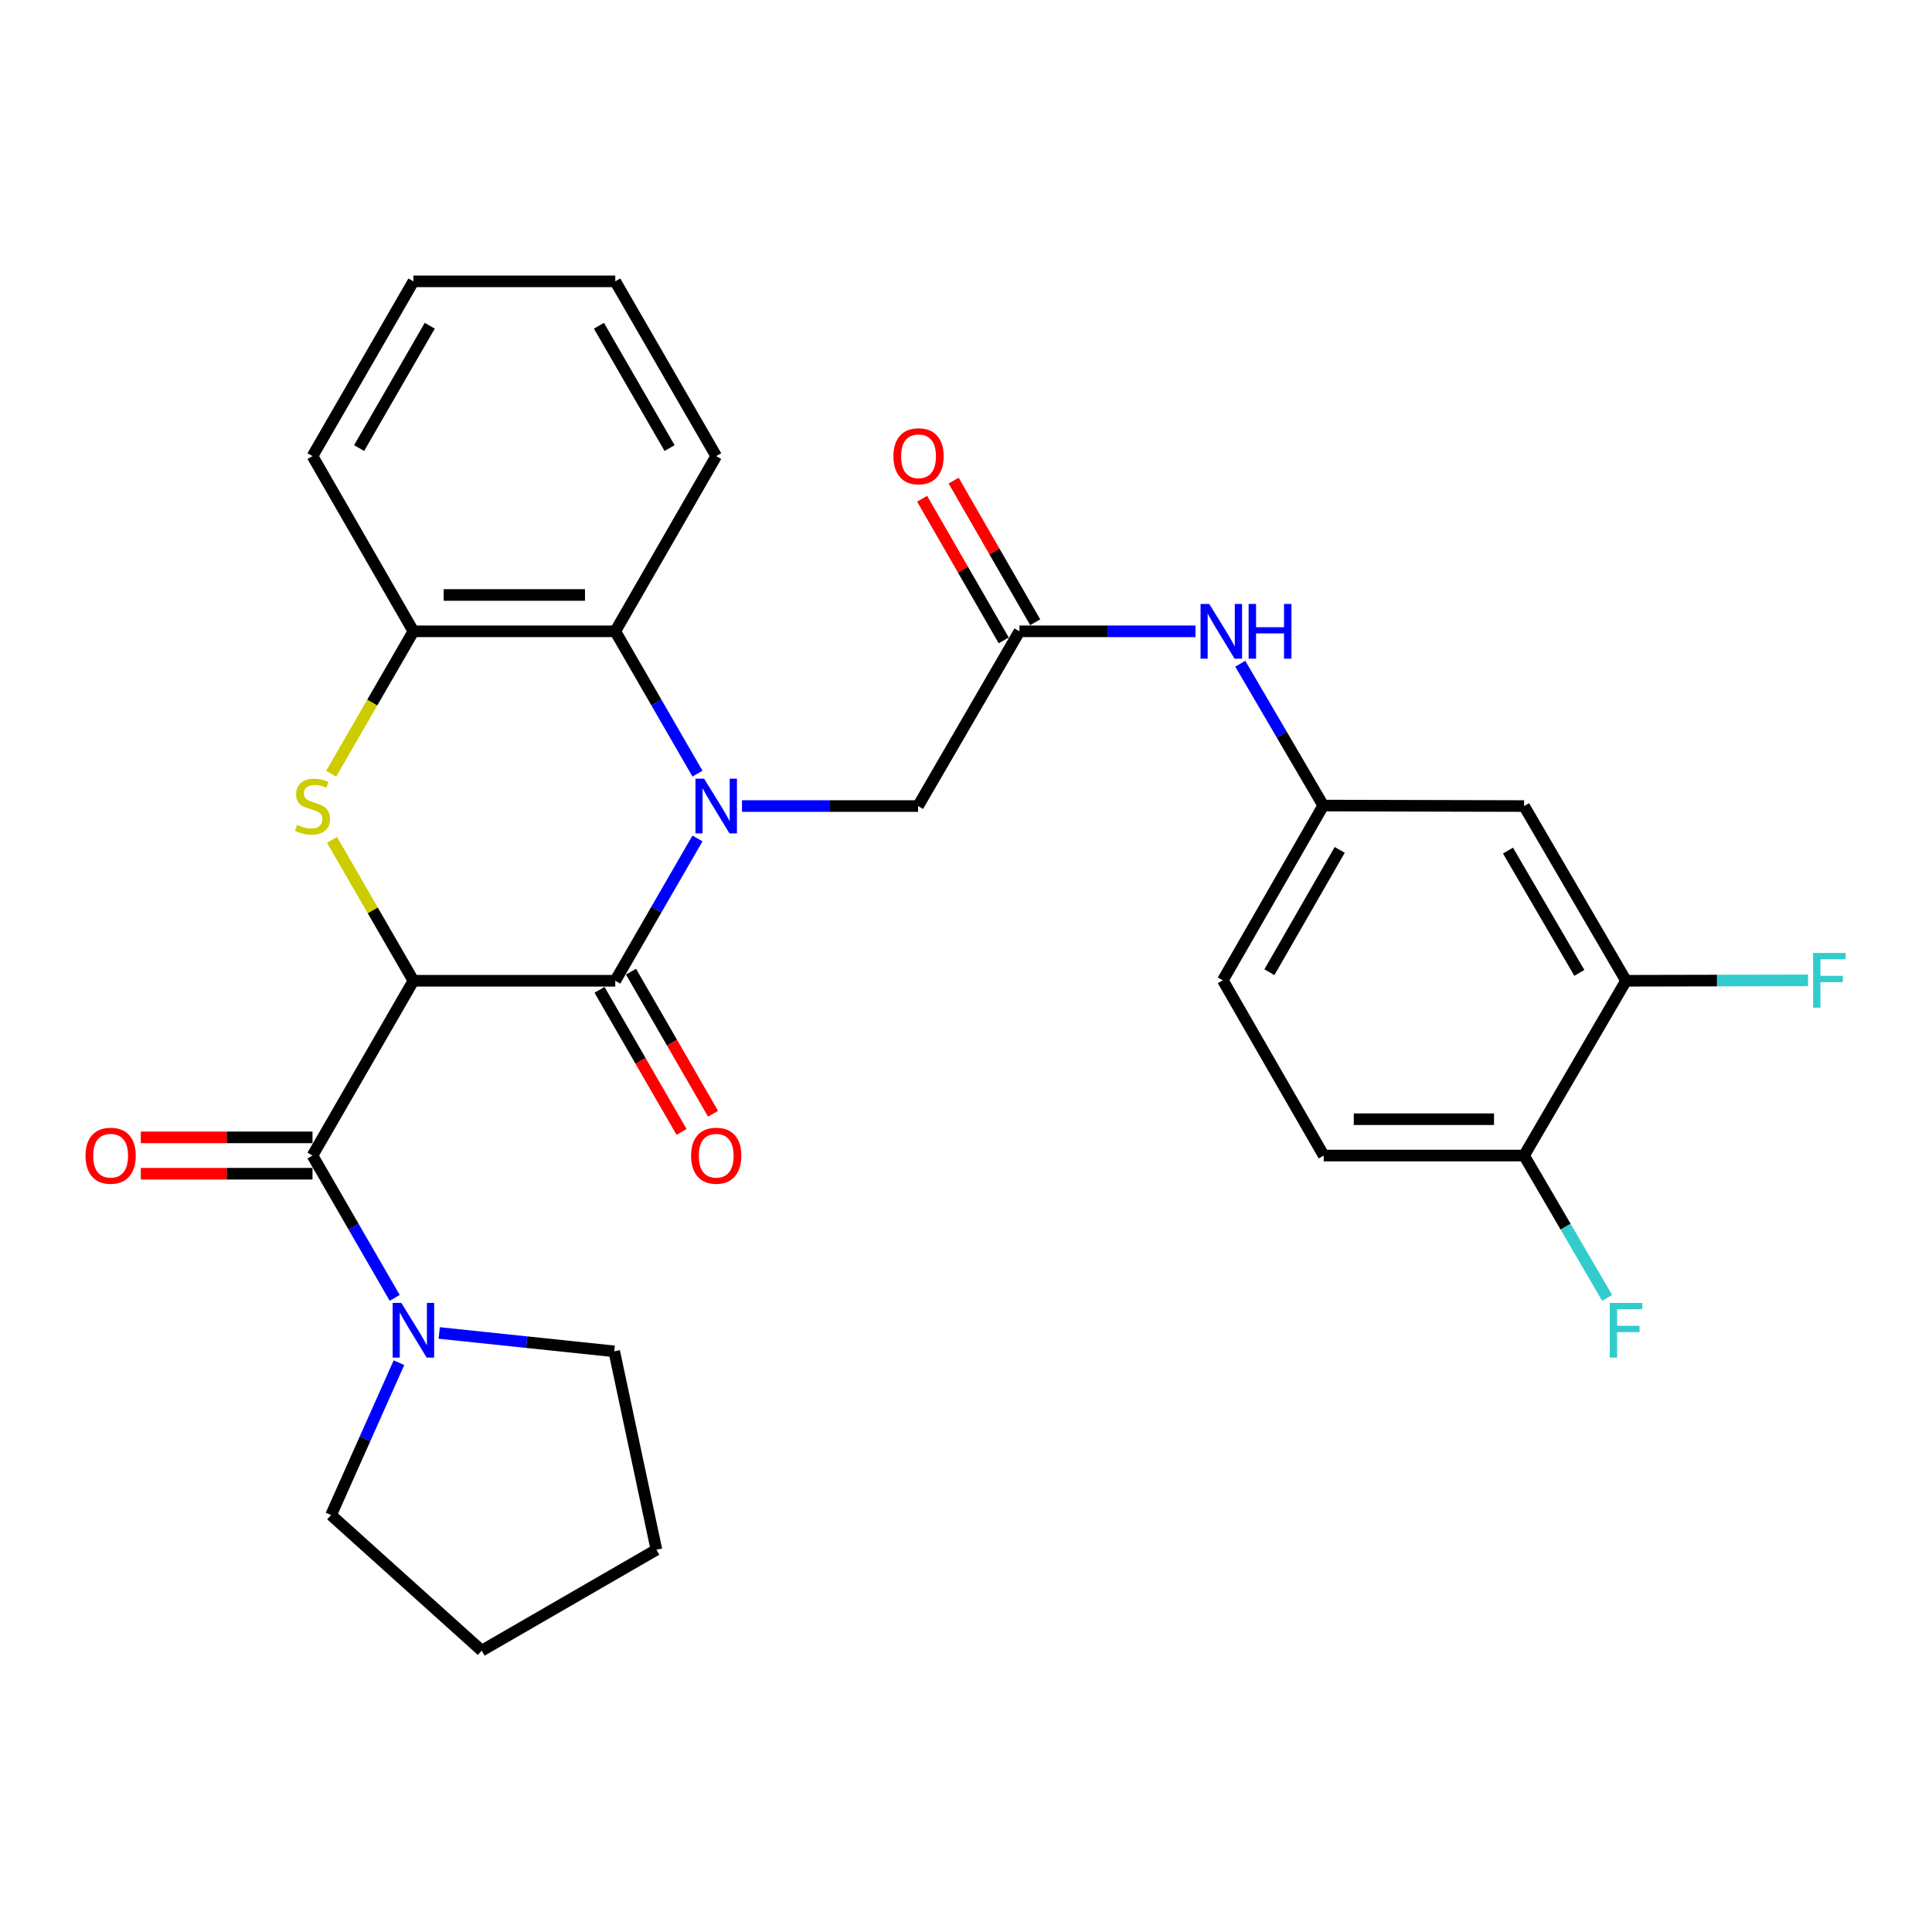 <?xml version='1.0' encoding='iso-8859-1'?>
<svg version='1.1' baseProfile='full'
              xmlns='http://www.w3.org/2000/svg'
                      xmlns:rdkit='http://www.rdkit.org/xml'
                      xmlns:xlink='http://www.w3.org/1999/xlink'
                  xml:space='preserve'
width='1000px' height='1000px' viewBox='0 0 1000 1000'>
<!-- END OF HEADER -->
<rect style='opacity:1.0;fill:#FFFFFF;stroke:none' width='1000' height='1000' x='0' y='0'> </rect>
<path class='bond-1' d='M 213.981,507.641 L 318.461,507.641' style='fill:none;fill-rule:evenodd;stroke:#000000;stroke-width:6px;stroke-linecap:butt;stroke-linejoin:miter;stroke-opacity:1' />
<path class='bond-2' d='M 213.981,507.641 L 192.916,471.172' style='fill:none;fill-rule:evenodd;stroke:#000000;stroke-width:6px;stroke-linecap:butt;stroke-linejoin:miter;stroke-opacity:1' />
<path class='bond-2' d='M 192.916,471.172 L 171.85,434.702' style='fill:none;fill-rule:evenodd;stroke:#CCCC00;stroke-width:6px;stroke-linecap:butt;stroke-linejoin:miter;stroke-opacity:1' />
<path class='bond-3' d='M 213.981,507.641 L 161.747,598.113' style='fill:none;fill-rule:evenodd;stroke:#000000;stroke-width:6px;stroke-linecap:butt;stroke-linejoin:miter;stroke-opacity:1' />
<path class='bond-0' d='M 361.016,433.982 L 339.738,470.812' style='fill:none;fill-rule:evenodd;stroke:#0000FF;stroke-width:6px;stroke-linecap:butt;stroke-linejoin:miter;stroke-opacity:1' />
<path class='bond-0' d='M 339.738,470.812 L 318.461,507.641' style='fill:none;fill-rule:evenodd;stroke:#000000;stroke-width:6px;stroke-linecap:butt;stroke-linejoin:miter;stroke-opacity:1' />
<path class='bond-7' d='M 384.058,417.211 L 429.621,417.211' style='fill:none;fill-rule:evenodd;stroke:#0000FF;stroke-width:6px;stroke-linecap:butt;stroke-linejoin:miter;stroke-opacity:1' />
<path class='bond-7' d='M 429.621,417.211 L 475.185,417.211' style='fill:none;fill-rule:evenodd;stroke:#000000;stroke-width:6px;stroke-linecap:butt;stroke-linejoin:miter;stroke-opacity:1' />
<path class='bond-29' d='M 361.017,400.44 L 339.739,363.605' style='fill:none;fill-rule:evenodd;stroke:#0000FF;stroke-width:6px;stroke-linecap:butt;stroke-linejoin:miter;stroke-opacity:1' />
<path class='bond-29' d='M 339.739,363.605 L 318.461,326.77' style='fill:none;fill-rule:evenodd;stroke:#000000;stroke-width:6px;stroke-linecap:butt;stroke-linejoin:miter;stroke-opacity:1' />
<path class='bond-12' d='M 310.314,512.346 L 331.547,549.116' style='fill:none;fill-rule:evenodd;stroke:#000000;stroke-width:6px;stroke-linecap:butt;stroke-linejoin:miter;stroke-opacity:1' />
<path class='bond-12' d='M 331.547,549.116 L 352.781,585.886' style='fill:none;fill-rule:evenodd;stroke:#FF0000;stroke-width:6px;stroke-linecap:butt;stroke-linejoin:miter;stroke-opacity:1' />
<path class='bond-12' d='M 326.608,502.937 L 347.841,539.707' style='fill:none;fill-rule:evenodd;stroke:#000000;stroke-width:6px;stroke-linecap:butt;stroke-linejoin:miter;stroke-opacity:1' />
<path class='bond-12' d='M 347.841,539.707 L 369.075,576.477' style='fill:none;fill-rule:evenodd;stroke:#FF0000;stroke-width:6px;stroke-linecap:butt;stroke-linejoin:miter;stroke-opacity:1' />
<path class='bond-5' d='M 171.41,400.48 L 192.696,363.625' style='fill:none;fill-rule:evenodd;stroke:#CCCC00;stroke-width:6px;stroke-linecap:butt;stroke-linejoin:miter;stroke-opacity:1' />
<path class='bond-5' d='M 192.696,363.625 L 213.981,326.77' style='fill:none;fill-rule:evenodd;stroke:#000000;stroke-width:6px;stroke-linecap:butt;stroke-linejoin:miter;stroke-opacity:1' />
<path class='bond-6' d='M 161.747,598.113 L 183.02,634.943' style='fill:none;fill-rule:evenodd;stroke:#000000;stroke-width:6px;stroke-linecap:butt;stroke-linejoin:miter;stroke-opacity:1' />
<path class='bond-6' d='M 183.02,634.943 L 204.294,671.773' style='fill:none;fill-rule:evenodd;stroke:#0000FF;stroke-width:6px;stroke-linecap:butt;stroke-linejoin:miter;stroke-opacity:1' />
<path class='bond-13' d='M 161.747,588.706 L 117.313,588.706' style='fill:none;fill-rule:evenodd;stroke:#000000;stroke-width:6px;stroke-linecap:butt;stroke-linejoin:miter;stroke-opacity:1' />
<path class='bond-13' d='M 117.313,588.706 L 72.879,588.706' style='fill:none;fill-rule:evenodd;stroke:#FF0000;stroke-width:6px;stroke-linecap:butt;stroke-linejoin:miter;stroke-opacity:1' />
<path class='bond-13' d='M 161.747,607.521 L 117.313,607.521' style='fill:none;fill-rule:evenodd;stroke:#000000;stroke-width:6px;stroke-linecap:butt;stroke-linejoin:miter;stroke-opacity:1' />
<path class='bond-13' d='M 117.313,607.521 L 72.879,607.521' style='fill:none;fill-rule:evenodd;stroke:#FF0000;stroke-width:6px;stroke-linecap:butt;stroke-linejoin:miter;stroke-opacity:1' />
<path class='bond-4' d='M 318.461,326.77 L 213.981,326.77' style='fill:none;fill-rule:evenodd;stroke:#000000;stroke-width:6px;stroke-linecap:butt;stroke-linejoin:miter;stroke-opacity:1' />
<path class='bond-4' d='M 302.789,307.954 L 229.653,307.954' style='fill:none;fill-rule:evenodd;stroke:#000000;stroke-width:6px;stroke-linecap:butt;stroke-linejoin:miter;stroke-opacity:1' />
<path class='bond-23' d='M 318.461,326.77 L 370.706,236.079' style='fill:none;fill-rule:evenodd;stroke:#000000;stroke-width:6px;stroke-linecap:butt;stroke-linejoin:miter;stroke-opacity:1' />
<path class='bond-24' d='M 213.981,326.77 L 161.747,236.079' style='fill:none;fill-rule:evenodd;stroke:#000000;stroke-width:6px;stroke-linecap:butt;stroke-linejoin:miter;stroke-opacity:1' />
<path class='bond-21' d='M 227.334,689.946 L 272.631,694.701' style='fill:none;fill-rule:evenodd;stroke:#0000FF;stroke-width:6px;stroke-linecap:butt;stroke-linejoin:miter;stroke-opacity:1' />
<path class='bond-21' d='M 272.631,694.701 L 317.928,699.457' style='fill:none;fill-rule:evenodd;stroke:#000000;stroke-width:6px;stroke-linecap:butt;stroke-linejoin:miter;stroke-opacity:1' />
<path class='bond-22' d='M 206.504,705.322 L 188.928,744.756' style='fill:none;fill-rule:evenodd;stroke:#0000FF;stroke-width:6px;stroke-linecap:butt;stroke-linejoin:miter;stroke-opacity:1' />
<path class='bond-22' d='M 188.928,744.756 L 171.353,784.19' style='fill:none;fill-rule:evenodd;stroke:#000000;stroke-width:6px;stroke-linecap:butt;stroke-linejoin:miter;stroke-opacity:1' />
<path class='bond-8' d='M 475.185,417.211 L 527.67,326.77' style='fill:none;fill-rule:evenodd;stroke:#000000;stroke-width:6px;stroke-linecap:butt;stroke-linejoin:miter;stroke-opacity:1' />
<path class='bond-11' d='M 527.67,326.77 L 573.234,326.77' style='fill:none;fill-rule:evenodd;stroke:#000000;stroke-width:6px;stroke-linecap:butt;stroke-linejoin:miter;stroke-opacity:1' />
<path class='bond-11' d='M 573.234,326.77 L 618.798,326.77' style='fill:none;fill-rule:evenodd;stroke:#0000FF;stroke-width:6px;stroke-linecap:butt;stroke-linejoin:miter;stroke-opacity:1' />
<path class='bond-16' d='M 535.823,322.075 L 514.709,285.417' style='fill:none;fill-rule:evenodd;stroke:#000000;stroke-width:6px;stroke-linecap:butt;stroke-linejoin:miter;stroke-opacity:1' />
<path class='bond-16' d='M 514.709,285.417 L 493.596,248.76' style='fill:none;fill-rule:evenodd;stroke:#FF0000;stroke-width:6px;stroke-linecap:butt;stroke-linejoin:miter;stroke-opacity:1' />
<path class='bond-16' d='M 519.518,331.466 L 498.405,294.808' style='fill:none;fill-rule:evenodd;stroke:#000000;stroke-width:6px;stroke-linecap:butt;stroke-linejoin:miter;stroke-opacity:1' />
<path class='bond-16' d='M 498.405,294.808 L 477.292,258.15' style='fill:none;fill-rule:evenodd;stroke:#FF0000;stroke-width:6px;stroke-linecap:butt;stroke-linejoin:miter;stroke-opacity:1' />
<path class='bond-9' d='M 841.641,507.641 L 788.863,417.211' style='fill:none;fill-rule:evenodd;stroke:#000000;stroke-width:6px;stroke-linecap:butt;stroke-linejoin:miter;stroke-opacity:1' />
<path class='bond-9' d='M 817.474,503.561 L 780.53,440.26' style='fill:none;fill-rule:evenodd;stroke:#000000;stroke-width:6px;stroke-linecap:butt;stroke-linejoin:miter;stroke-opacity:1' />
<path class='bond-18' d='M 841.641,507.641 L 888.742,507.538' style='fill:none;fill-rule:evenodd;stroke:#000000;stroke-width:6px;stroke-linecap:butt;stroke-linejoin:miter;stroke-opacity:1' />
<path class='bond-18' d='M 888.742,507.538 L 935.843,507.435' style='fill:none;fill-rule:evenodd;stroke:#33CCCC;stroke-width:6px;stroke-linecap:butt;stroke-linejoin:miter;stroke-opacity:1' />
<path class='bond-32' d='M 841.641,507.641 L 788.863,598.113' style='fill:none;fill-rule:evenodd;stroke:#000000;stroke-width:6px;stroke-linecap:butt;stroke-linejoin:miter;stroke-opacity:1' />
<path class='bond-10' d='M 788.863,417.211 L 684.917,416.96' style='fill:none;fill-rule:evenodd;stroke:#000000;stroke-width:6px;stroke-linecap:butt;stroke-linejoin:miter;stroke-opacity:1' />
<path class='bond-14' d='M 641.963,343.542 L 663.44,380.251' style='fill:none;fill-rule:evenodd;stroke:#0000FF;stroke-width:6px;stroke-linecap:butt;stroke-linejoin:miter;stroke-opacity:1' />
<path class='bond-14' d='M 663.44,380.251 L 684.917,416.96' style='fill:none;fill-rule:evenodd;stroke:#000000;stroke-width:6px;stroke-linecap:butt;stroke-linejoin:miter;stroke-opacity:1' />
<path class='bond-19' d='M 684.917,416.96 L 632.934,507.411' style='fill:none;fill-rule:evenodd;stroke:#000000;stroke-width:6px;stroke-linecap:butt;stroke-linejoin:miter;stroke-opacity:1' />
<path class='bond-19' d='M 693.433,439.903 L 657.045,503.219' style='fill:none;fill-rule:evenodd;stroke:#000000;stroke-width:6px;stroke-linecap:butt;stroke-linejoin:miter;stroke-opacity:1' />
<path class='bond-15' d='M 788.863,598.113 L 685.158,598.113' style='fill:none;fill-rule:evenodd;stroke:#000000;stroke-width:6px;stroke-linecap:butt;stroke-linejoin:miter;stroke-opacity:1' />
<path class='bond-15' d='M 773.308,579.298 L 700.713,579.298' style='fill:none;fill-rule:evenodd;stroke:#000000;stroke-width:6px;stroke-linecap:butt;stroke-linejoin:miter;stroke-opacity:1' />
<path class='bond-20' d='M 788.863,598.113 L 810.356,634.94' style='fill:none;fill-rule:evenodd;stroke:#000000;stroke-width:6px;stroke-linecap:butt;stroke-linejoin:miter;stroke-opacity:1' />
<path class='bond-20' d='M 810.356,634.94 L 831.849,671.766' style='fill:none;fill-rule:evenodd;stroke:#33CCCC;stroke-width:6px;stroke-linecap:butt;stroke-linejoin:miter;stroke-opacity:1' />
<path class='bond-17' d='M 685.158,598.113 L 632.934,507.411' style='fill:none;fill-rule:evenodd;stroke:#000000;stroke-width:6px;stroke-linecap:butt;stroke-linejoin:miter;stroke-opacity:1' />
<path class='bond-25' d='M 317.928,699.457 L 339.764,802.128' style='fill:none;fill-rule:evenodd;stroke:#000000;stroke-width:6px;stroke-linecap:butt;stroke-linejoin:miter;stroke-opacity:1' />
<path class='bond-26' d='M 171.353,784.19 L 249.334,854.373' style='fill:none;fill-rule:evenodd;stroke:#000000;stroke-width:6px;stroke-linecap:butt;stroke-linejoin:miter;stroke-opacity:1' />
<path class='bond-31' d='M 370.706,236.079 L 318.461,145.627' style='fill:none;fill-rule:evenodd;stroke:#000000;stroke-width:6px;stroke-linecap:butt;stroke-linejoin:miter;stroke-opacity:1' />
<path class='bond-31' d='M 346.576,231.922 L 310.004,168.606' style='fill:none;fill-rule:evenodd;stroke:#000000;stroke-width:6px;stroke-linecap:butt;stroke-linejoin:miter;stroke-opacity:1' />
<path class='bond-28' d='M 161.747,236.079 L 213.981,145.627' style='fill:none;fill-rule:evenodd;stroke:#000000;stroke-width:6px;stroke-linecap:butt;stroke-linejoin:miter;stroke-opacity:1' />
<path class='bond-28' d='M 185.876,231.92 L 222.44,168.605' style='fill:none;fill-rule:evenodd;stroke:#000000;stroke-width:6px;stroke-linecap:butt;stroke-linejoin:miter;stroke-opacity:1' />
<path class='bond-30' d='M 339.764,802.128 L 249.334,854.373' style='fill:none;fill-rule:evenodd;stroke:#000000;stroke-width:6px;stroke-linecap:butt;stroke-linejoin:miter;stroke-opacity:1' />
<path class='bond-27' d='M 318.461,145.627 L 213.981,145.627' style='fill:none;fill-rule:evenodd;stroke:#000000;stroke-width:6px;stroke-linecap:butt;stroke-linejoin:miter;stroke-opacity:1' />
<path  class='atom-1' d='M 364.446 403.051
L 373.726 418.051
Q 374.646 419.531, 376.126 422.211
Q 377.606 424.891, 377.686 425.051
L 377.686 403.051
L 381.446 403.051
L 381.446 431.371
L 377.566 431.371
L 367.606 414.971
Q 366.446 413.051, 365.206 410.851
Q 364.006 408.651, 363.646 407.971
L 363.646 431.371
L 359.966 431.371
L 359.966 403.051
L 364.446 403.051
' fill='#0000FF'/>
<path  class='atom-3' d='M 153.747 426.931
Q 154.067 427.051, 155.387 427.611
Q 156.707 428.171, 158.147 428.531
Q 159.627 428.851, 161.067 428.851
Q 163.747 428.851, 165.307 427.571
Q 166.867 426.251, 166.867 423.971
Q 166.867 422.411, 166.067 421.451
Q 165.307 420.491, 164.107 419.971
Q 162.907 419.451, 160.907 418.851
Q 158.387 418.091, 156.867 417.371
Q 155.387 416.651, 154.307 415.131
Q 153.267 413.611, 153.267 411.051
Q 153.267 407.491, 155.667 405.291
Q 158.107 403.091, 162.907 403.091
Q 166.187 403.091, 169.907 404.651
L 168.987 407.731
Q 165.587 406.331, 163.027 406.331
Q 160.267 406.331, 158.747 407.491
Q 157.227 408.611, 157.267 410.571
Q 157.267 412.091, 158.027 413.011
Q 158.827 413.931, 159.947 414.451
Q 161.107 414.971, 163.027 415.571
Q 165.587 416.371, 167.107 417.171
Q 168.627 417.971, 169.707 419.611
Q 170.827 421.211, 170.827 423.971
Q 170.827 427.891, 168.187 430.011
Q 165.587 432.091, 161.227 432.091
Q 158.707 432.091, 156.787 431.531
Q 154.907 431.011, 152.667 430.091
L 153.747 426.931
' fill='#CCCC00'/>
<path  class='atom-7' d='M 207.721 674.384
L 217.001 689.384
Q 217.921 690.864, 219.401 693.544
Q 220.881 696.224, 220.961 696.384
L 220.961 674.384
L 224.721 674.384
L 224.721 702.704
L 220.841 702.704
L 210.881 686.304
Q 209.721 684.384, 208.481 682.184
Q 207.281 679.984, 206.921 679.304
L 206.921 702.704
L 203.241 702.704
L 203.241 674.384
L 207.721 674.384
' fill='#0000FF'/>
<path  class='atom-12' d='M 625.89 312.61
L 635.17 327.61
Q 636.09 329.09, 637.57 331.77
Q 639.05 334.45, 639.13 334.61
L 639.13 312.61
L 642.89 312.61
L 642.89 340.93
L 639.01 340.93
L 629.05 324.53
Q 627.89 322.61, 626.65 320.41
Q 625.45 318.21, 625.09 317.53
L 625.09 340.93
L 621.41 340.93
L 621.41 312.61
L 625.89 312.61
' fill='#0000FF'/>
<path  class='atom-12' d='M 646.29 312.61
L 650.13 312.61
L 650.13 324.65
L 664.61 324.65
L 664.61 312.61
L 668.45 312.61
L 668.45 340.93
L 664.61 340.93
L 664.61 327.85
L 650.13 327.85
L 650.13 340.93
L 646.29 340.93
L 646.29 312.61
' fill='#0000FF'/>
<path  class='atom-13' d='M 357.706 598.193
Q 357.706 591.393, 361.066 587.593
Q 364.426 583.793, 370.706 583.793
Q 376.986 583.793, 380.346 587.593
Q 383.706 591.393, 383.706 598.193
Q 383.706 605.073, 380.306 608.993
Q 376.906 612.873, 370.706 612.873
Q 364.466 612.873, 361.066 608.993
Q 357.706 605.113, 357.706 598.193
M 370.706 609.673
Q 375.026 609.673, 377.346 606.793
Q 379.706 603.873, 379.706 598.193
Q 379.706 592.633, 377.346 589.833
Q 375.026 586.993, 370.706 586.993
Q 366.386 586.993, 364.026 589.793
Q 361.706 592.593, 361.706 598.193
Q 361.706 603.913, 364.026 606.793
Q 366.386 609.673, 370.706 609.673
' fill='#FF0000'/>
<path  class='atom-14' d='M 44.267 598.193
Q 44.267 591.393, 47.627 587.593
Q 50.987 583.793, 57.267 583.793
Q 63.547 583.793, 66.907 587.593
Q 70.267 591.393, 70.267 598.193
Q 70.267 605.073, 66.867 608.993
Q 63.467 612.873, 57.267 612.873
Q 51.027 612.873, 47.627 608.993
Q 44.267 605.113, 44.267 598.193
M 57.267 609.673
Q 61.587 609.673, 63.907 606.793
Q 66.267 603.873, 66.267 598.193
Q 66.267 592.633, 63.907 589.833
Q 61.587 586.993, 57.267 586.993
Q 52.947 586.993, 50.587 589.793
Q 48.267 592.593, 48.267 598.193
Q 48.267 603.913, 50.587 606.793
Q 52.947 609.673, 57.267 609.673
' fill='#FF0000'/>
<path  class='atom-17' d='M 462.436 236.159
Q 462.436 229.359, 465.796 225.559
Q 469.156 221.759, 475.436 221.759
Q 481.716 221.759, 485.076 225.559
Q 488.436 229.359, 488.436 236.159
Q 488.436 243.039, 485.036 246.959
Q 481.636 250.839, 475.436 250.839
Q 469.196 250.839, 465.796 246.959
Q 462.436 243.079, 462.436 236.159
M 475.436 247.639
Q 479.756 247.639, 482.076 244.759
Q 484.436 241.839, 484.436 236.159
Q 484.436 230.599, 482.076 227.799
Q 479.756 224.959, 475.436 224.959
Q 471.116 224.959, 468.756 227.759
Q 466.436 230.559, 466.436 236.159
Q 466.436 241.879, 468.756 244.759
Q 471.116 247.639, 475.436 247.639
' fill='#FF0000'/>
<path  class='atom-19' d='M 938.474 493.251
L 955.314 493.251
L 955.314 496.491
L 942.274 496.491
L 942.274 505.091
L 953.874 505.091
L 953.874 508.371
L 942.274 508.371
L 942.274 521.571
L 938.474 521.571
L 938.474 493.251
' fill='#33CCCC'/>
<path  class='atom-21' d='M 833.221 674.384
L 850.061 674.384
L 850.061 677.624
L 837.021 677.624
L 837.021 686.224
L 848.621 686.224
L 848.621 689.504
L 837.021 689.504
L 837.021 702.704
L 833.221 702.704
L 833.221 674.384
' fill='#33CCCC'/>
</svg>
